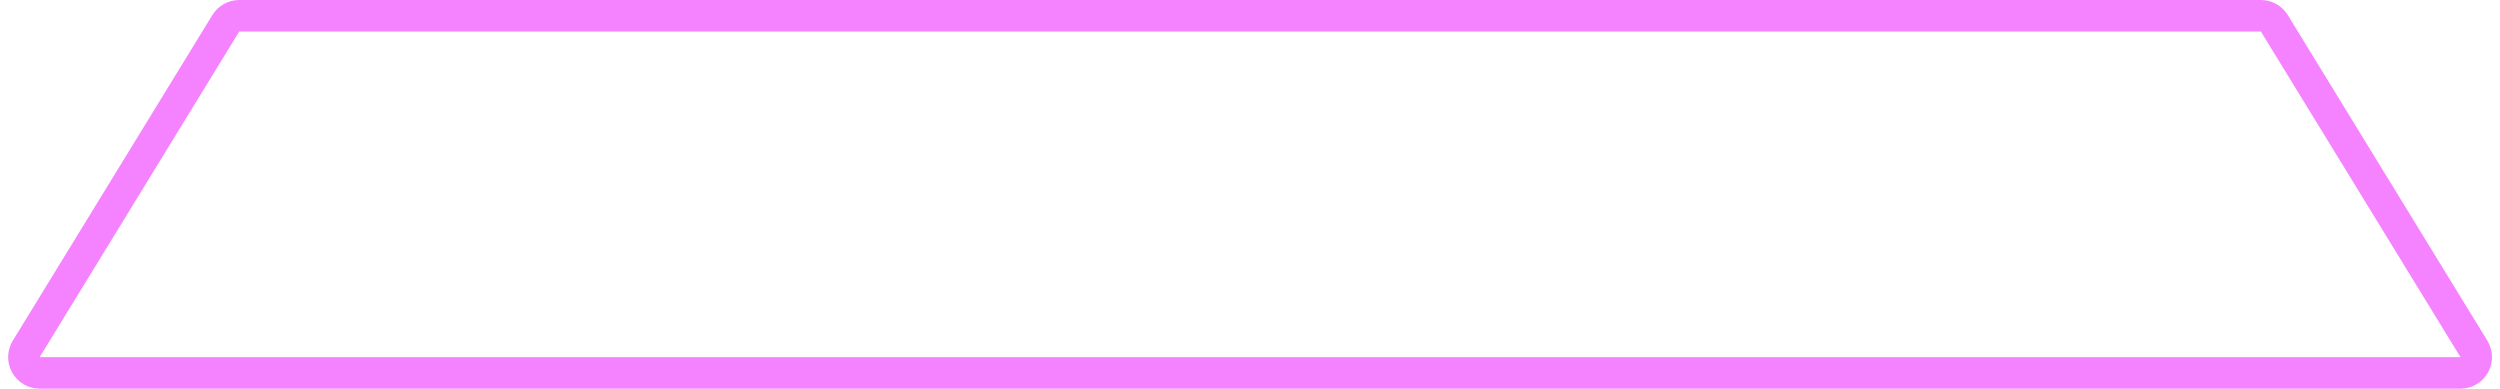<?xml version="1.0" encoding="UTF-8"?> <svg xmlns="http://www.w3.org/2000/svg" width="238" height="37" viewBox="0 0 238 37" fill="none"> <path d="M234.239 35.5C234.781 35.5 235.282 35.207 235.547 34.733C235.813 34.259 235.801 33.679 235.517 33.216L216.517 2.216C216.245 1.771 215.76 1.5 215.239 1.5L22.776 1.5C22.254 1.5 21.77 1.771 21.497 2.216L2.497 33.216C2.213 33.679 2.202 34.259 2.467 34.733C2.732 35.207 3.233 35.5 3.776 35.5L234.239 35.5Z" stroke="#EC0CFF" stroke-opacity="0.51" stroke-width="3" stroke-linejoin="round"></path> </svg> 